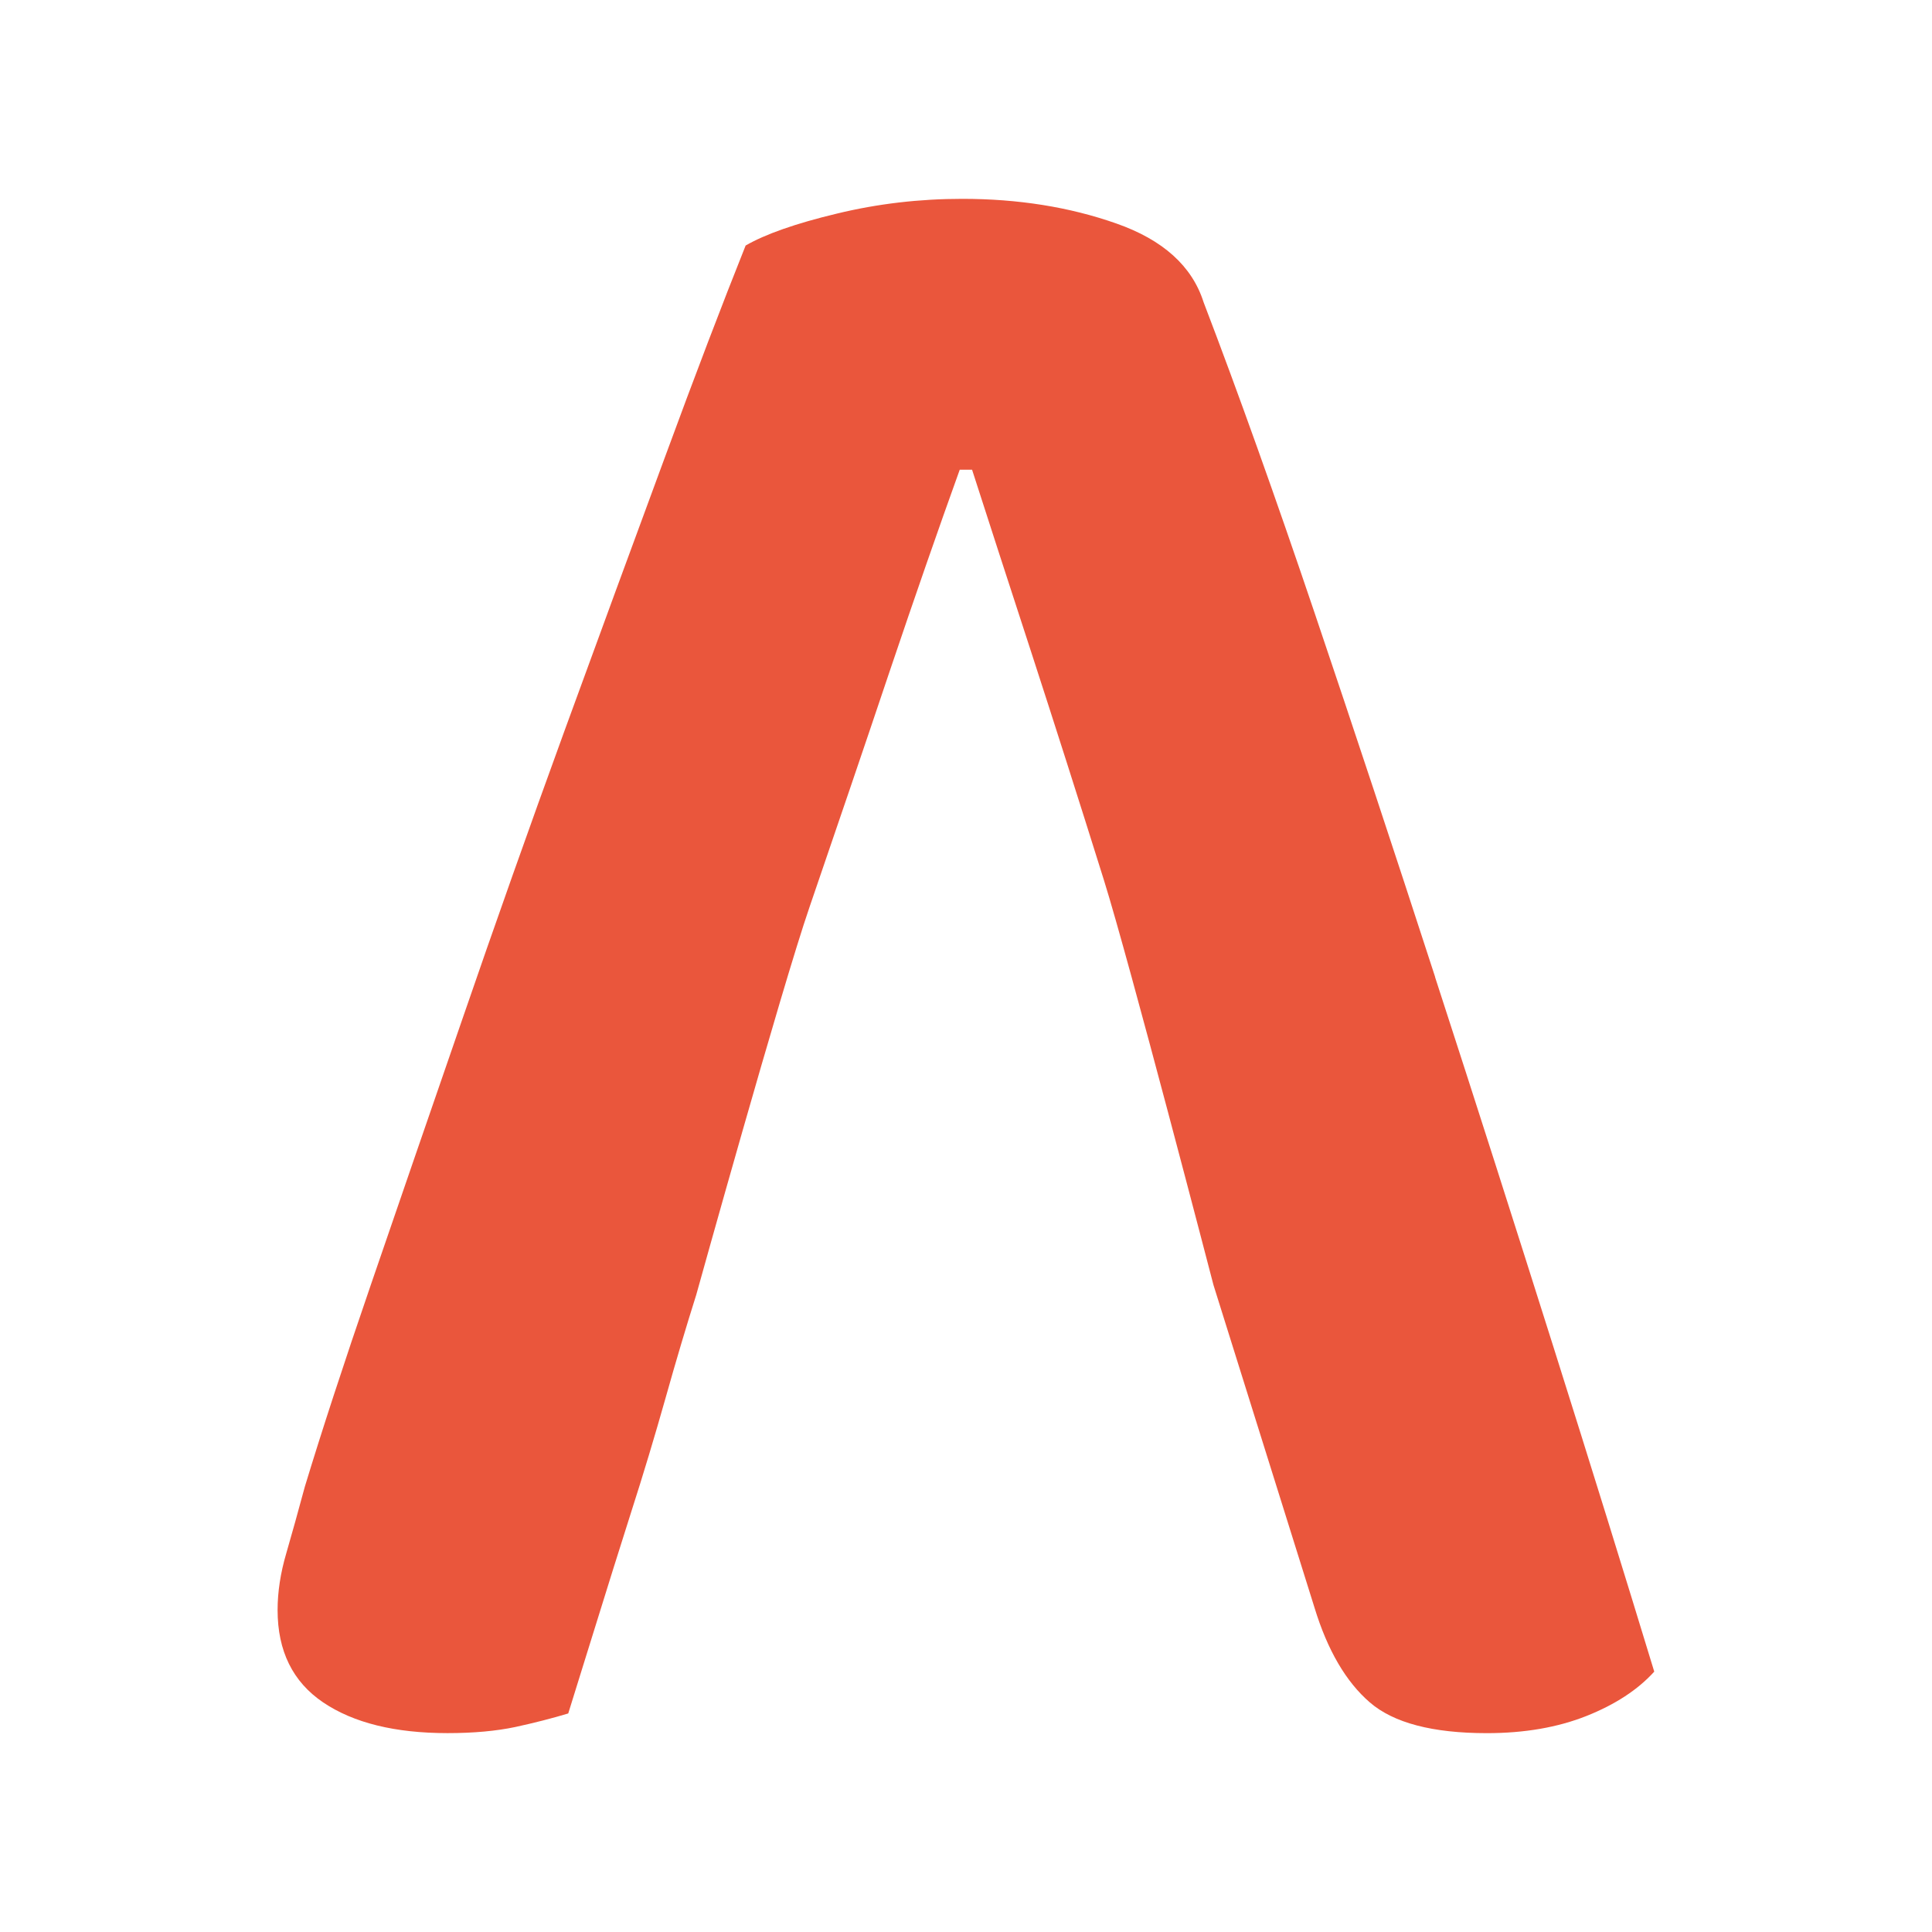 <svg xmlns="http://www.w3.org/2000/svg" id="Livello_1" data-name="Livello 1" viewBox="0 0 500 500"><defs><style>      .cls-1 {        fill: #ea563c;        stroke-width: 0px;      }    </style></defs><path class="cls-1" d="M371.42,252.87c-10.62-32.72-21.03-64.14-31.23-94.33-10.2-30.18-19.75-56.93-28.7-80.32-2.96-9.33-10.5-16.15-22.61-20.39-12.11-4.26-25.41-6.37-39.84-6.37-11.05,0-21.88,1.25-32.5,3.83-10.62,2.54-18.49,5.32-23.57,8.25-5.96,14.91-12.99,33.28-21.03,55.16-8.08,21.88-16.7,45.37-25.85,70.43-9.13,25.07-17.94,49.94-26.42,74.58-8.52,24.65-16.38,47.48-23.6,68.51-7.23,21.03-12.94,38.56-17.19,52.57-1.72,6.4-3.32,12.11-4.8,17.23-1.49,5.07-2.24,9.98-2.24,14.66,0,10.61,3.93,18.58,11.79,23.9,7.86,5.3,18.57,7.95,32.2,7.95,6.79,0,12.63-.55,17.52-1.58,4.88-1.06,9.47-2.23,13.71-3.51,2.13-6.79,4.54-14.68,7.34-23.6,2.75-8.92,5.73-18.37,8.9-28.37,3.21-9.98,6.17-19.84,8.93-29.61,2.75-9.79,5.41-18.7,7.96-26.77,0,0,22.08-79.36,29.33-100.39,7.2-21.04,14.13-41.32,20.69-60.87,6.59-19.53,12.66-36.98,18.17-52.27h3.19c4.24,13.19,9.34,28.9,15.3,47.18,5.94,18.28,12.22,37.93,18.8,58.96,6.59,21.03,28.37,104.84,28.37,104.84l26.14,83.48c3.37,11.06,8.17,19.25,14.34,24.57,6.15,5.3,16.24,7.95,30.28,7.95,9.75,0,18.34-1.49,25.79-4.45,7.43-2.96,13.29-6.79,17.53-11.47-7.64-25.07-16.33-53.14-26.12-84.13-9.8-31.03-19.97-62.89-30.6-95.6Z"></path></svg>